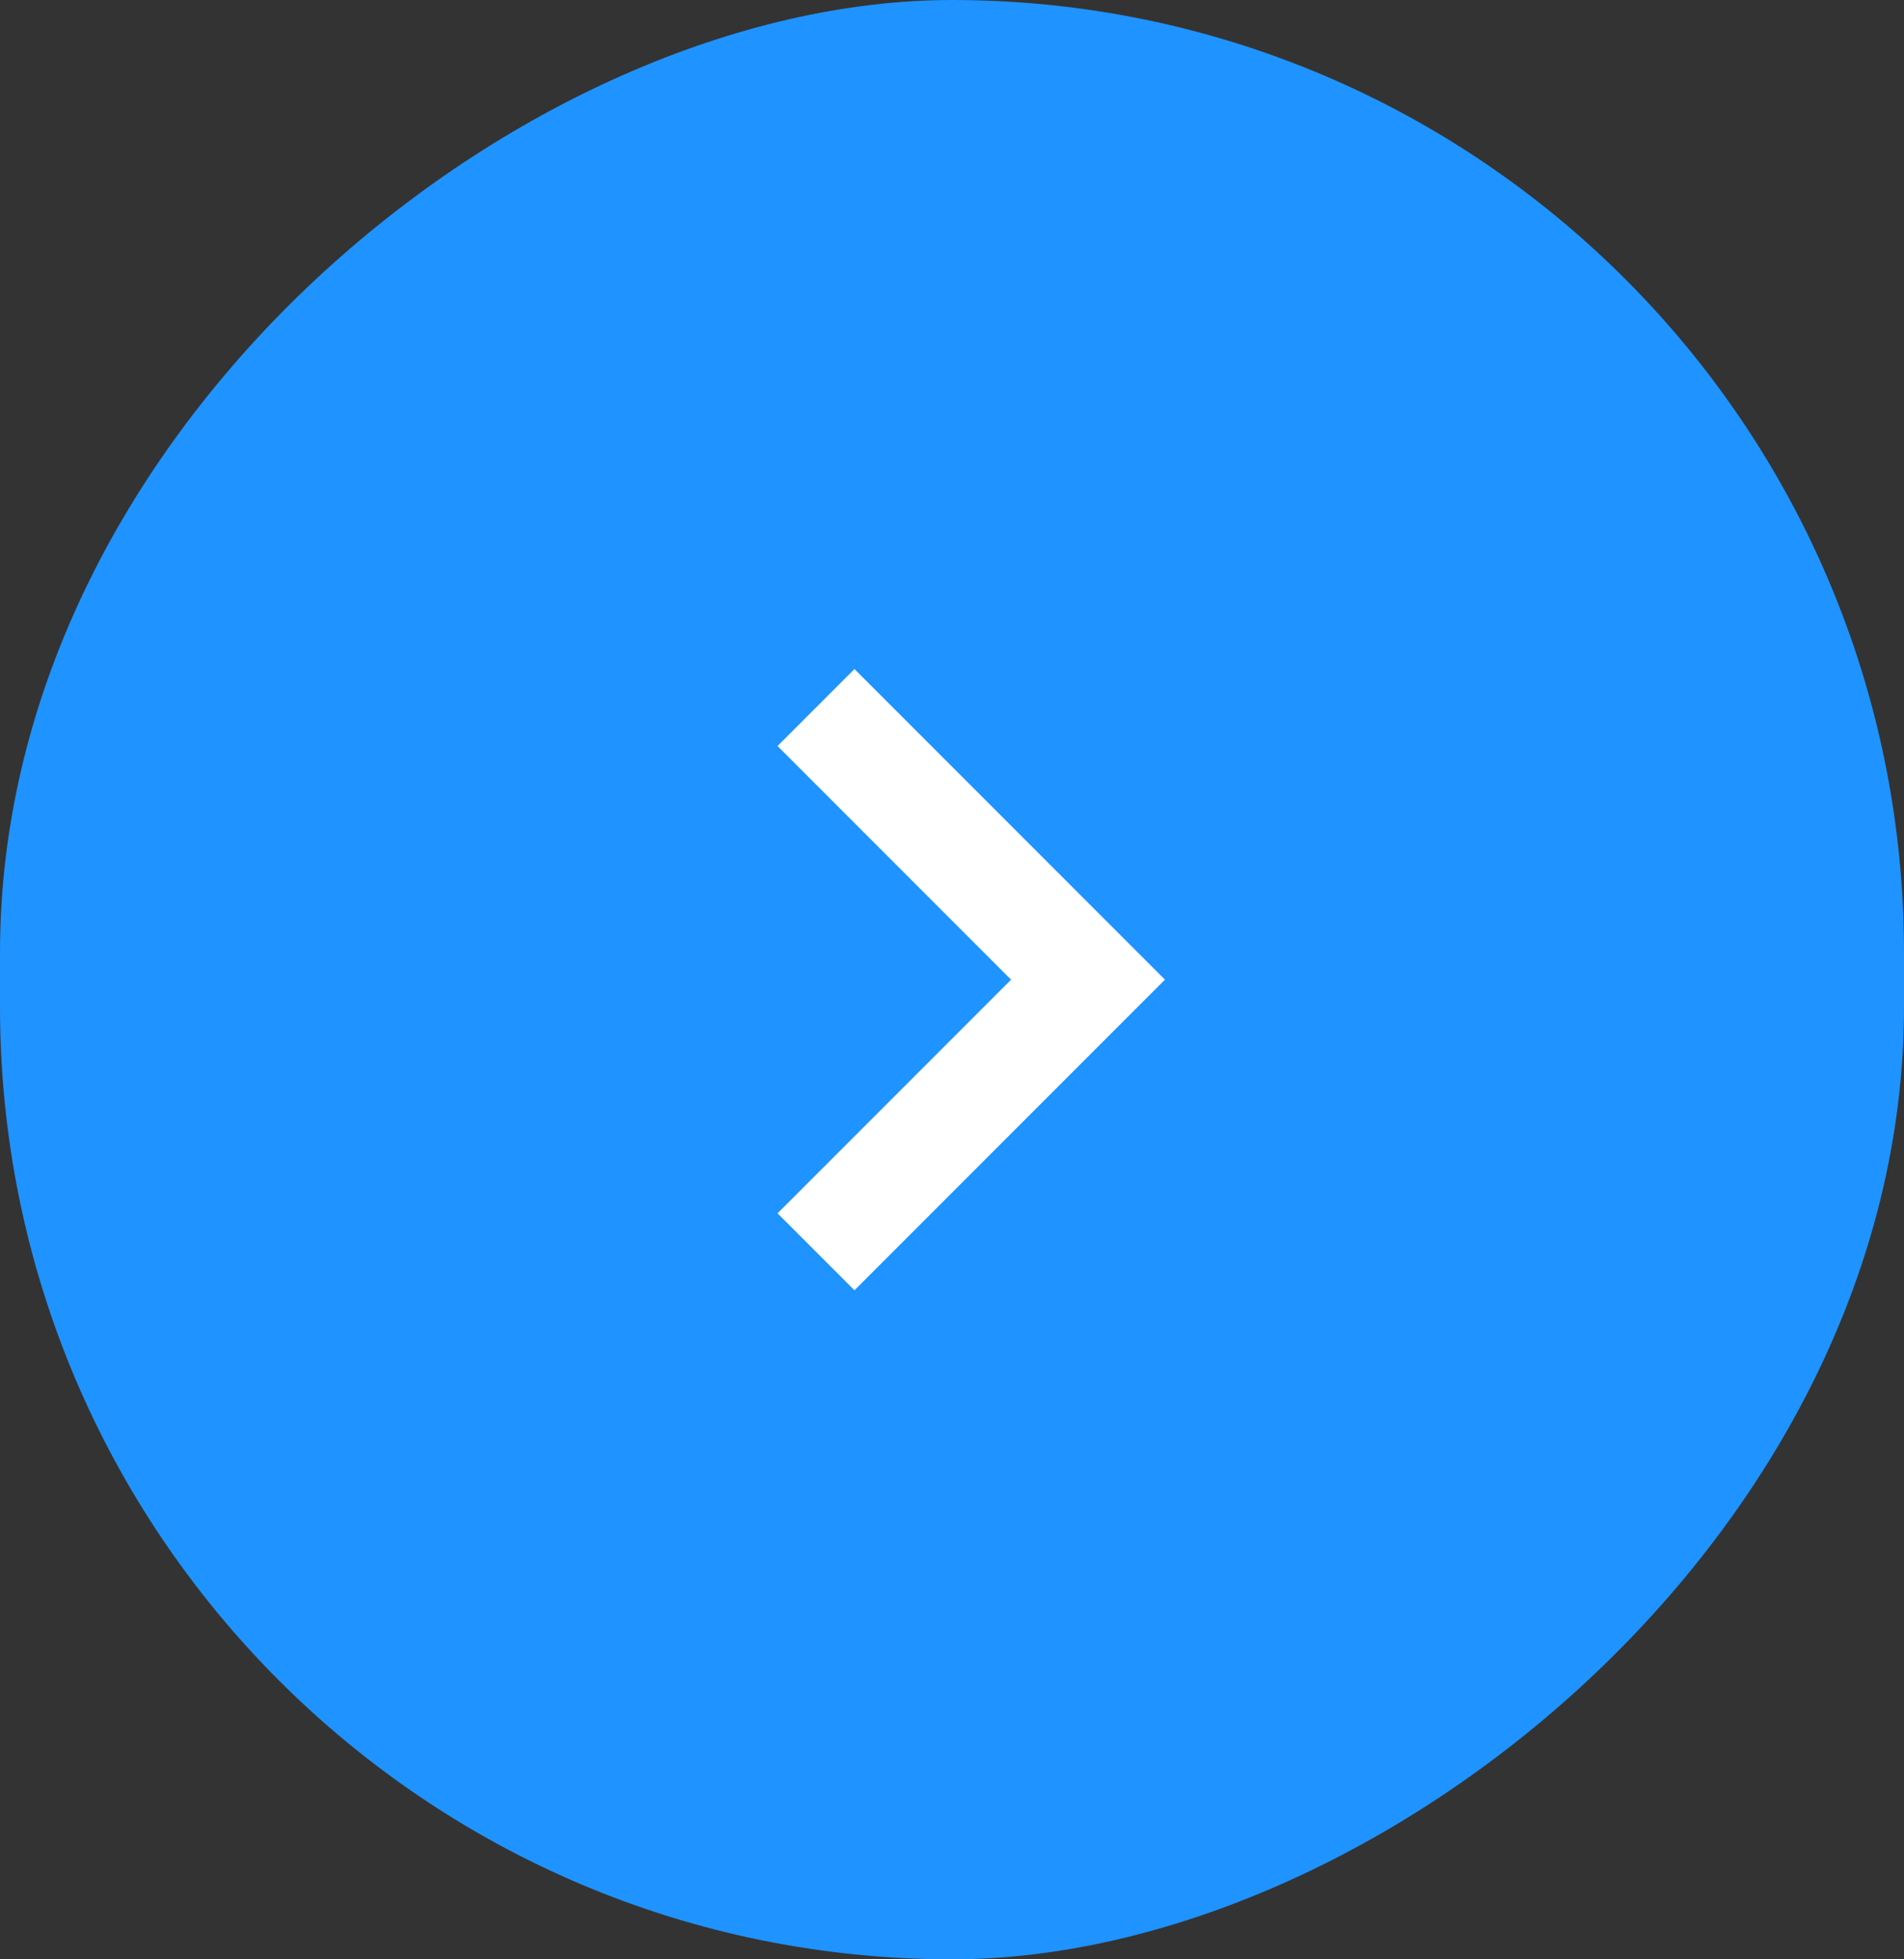 <svg width="35" height="36" viewBox="0 0 35 36" fill="none" xmlns="http://www.w3.org/2000/svg">
<rect x="0" y="0" width="35" height="36" fill="#333333" stroke="none"/>
<rect y="36" width="36" height="35" rx="17.5" transform="rotate(-90 0 36)" fill="#1F93FF"/>
<path d="M15 23L20 18L15 13" stroke="white" stroke-width="2"/>
</svg>

